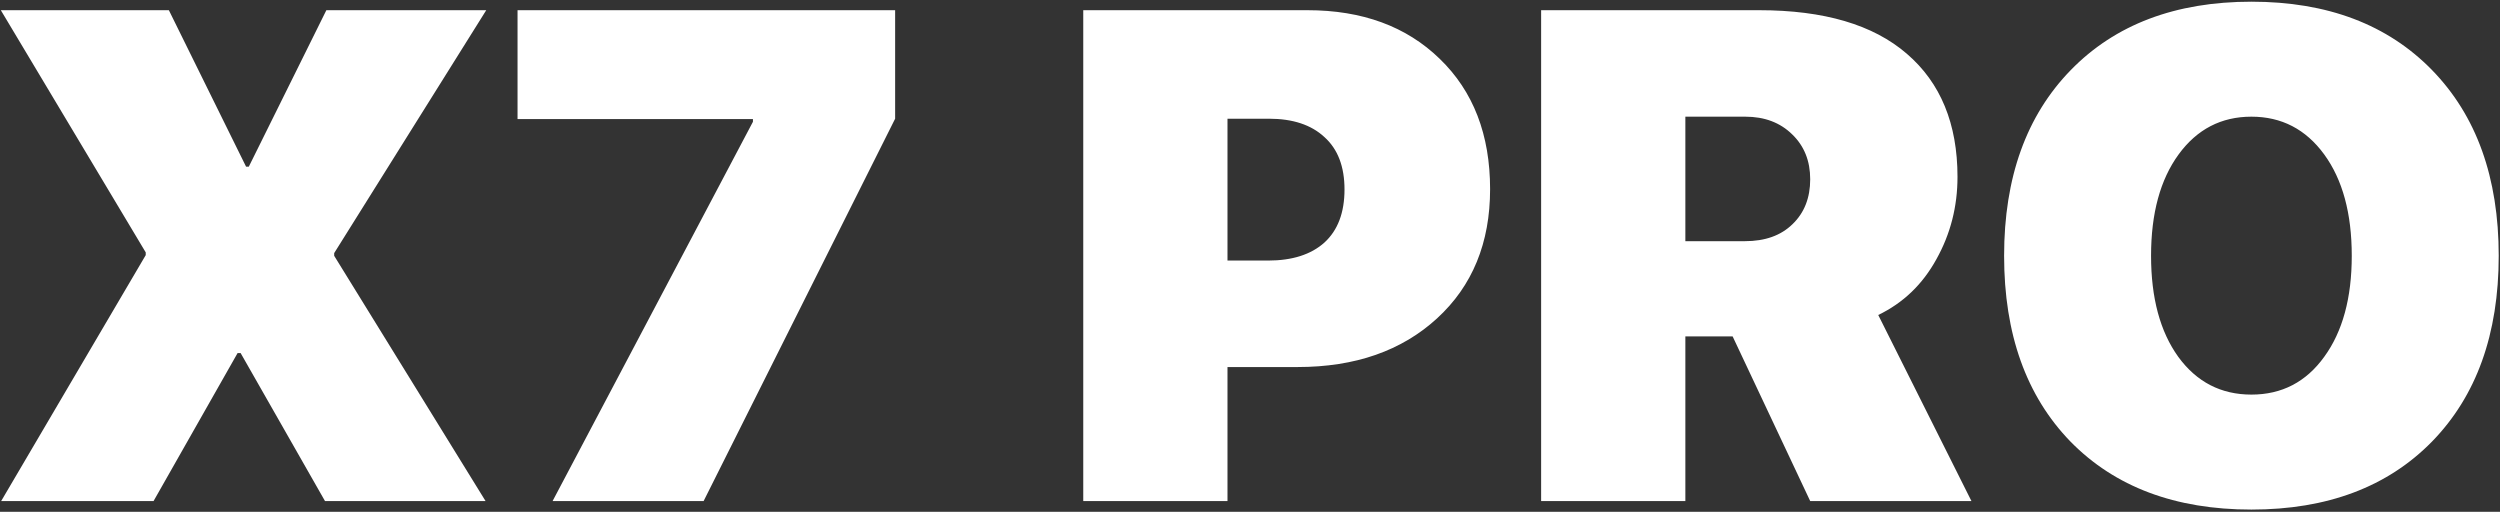<?xml version="1.0" encoding="UTF-8"?> <svg xmlns="http://www.w3.org/2000/svg" width="933" height="191" viewBox="0 0 933 191" fill="none"><rect x="0" y="0" width="933" height="191" fill="#333333" stroke="none"/> <path d="M0.432 187L54.387 95.213V94.197L0.305 3.807H63.02L91.838 62.205H92.853L121.799 3.807H181.467L124.719 94.451V95.467L181.213 187H121.291L89.807 131.775H88.664L57.307 187H0.432ZM206.223 187L280.998 45.447V44.432H193.146V3.807H334.064V44.305L262.59 187H206.223ZM404.27 3.807H487.932C508.413 3.807 524.875 9.858 537.316 21.961C549.842 34.064 556.105 50.272 556.105 70.584C556.105 90.643 549.504 106.723 536.301 118.826C523.098 130.929 505.747 136.98 484.25 136.98H458.098V187H404.27V3.807ZM458.098 44.305V97.244H473.205C482.261 97.244 489.286 95.001 494.279 90.516C499.273 85.945 501.77 79.344 501.77 70.711C501.77 62.163 499.273 55.646 494.279 51.16C489.37 46.59 482.473 44.305 473.586 44.305H458.098ZM628.977 43.543V90.008H651.193C658.726 90.008 664.65 87.892 668.967 83.66C673.368 79.428 675.568 73.842 675.568 66.902C675.568 60.047 673.326 54.461 668.84 50.145C664.354 45.743 658.514 43.543 651.32 43.543H628.977ZM628.977 125.555V187H575.148V3.807H656.525C680.731 3.807 699.097 9.223 711.623 20.057C724.234 30.89 730.539 46.209 730.539 66.014C730.539 77.101 727.915 87.342 722.668 96.736C717.505 106.131 710.269 113.071 700.959 117.557L735.744 187H675.568L646.623 125.555H628.977ZM772.814 26.15C789.403 9.139 811.874 0.633 840.227 0.633C868.579 0.633 891.05 9.139 907.639 26.15C924.227 43.162 932.521 66.268 932.521 95.467C932.521 124.666 924.227 147.771 907.639 164.783C891.05 181.71 868.579 190.174 840.227 190.174C811.789 190.174 789.276 181.71 772.688 164.783C756.184 147.771 747.932 124.666 747.932 95.467C747.932 66.268 756.226 43.162 772.814 26.15ZM867.395 57.635C860.539 48.24 851.483 43.543 840.227 43.543C828.97 43.543 819.914 48.24 813.059 57.635C806.203 67.029 802.775 79.64 802.775 95.467C802.775 111.209 806.161 123.777 812.932 133.172C819.787 142.566 828.885 147.264 840.227 147.264C851.568 147.264 860.624 142.566 867.395 133.172C874.25 123.777 877.678 111.209 877.678 95.467C877.678 79.64 874.25 67.029 867.395 57.635Z" fill="white"></path> </svg> 